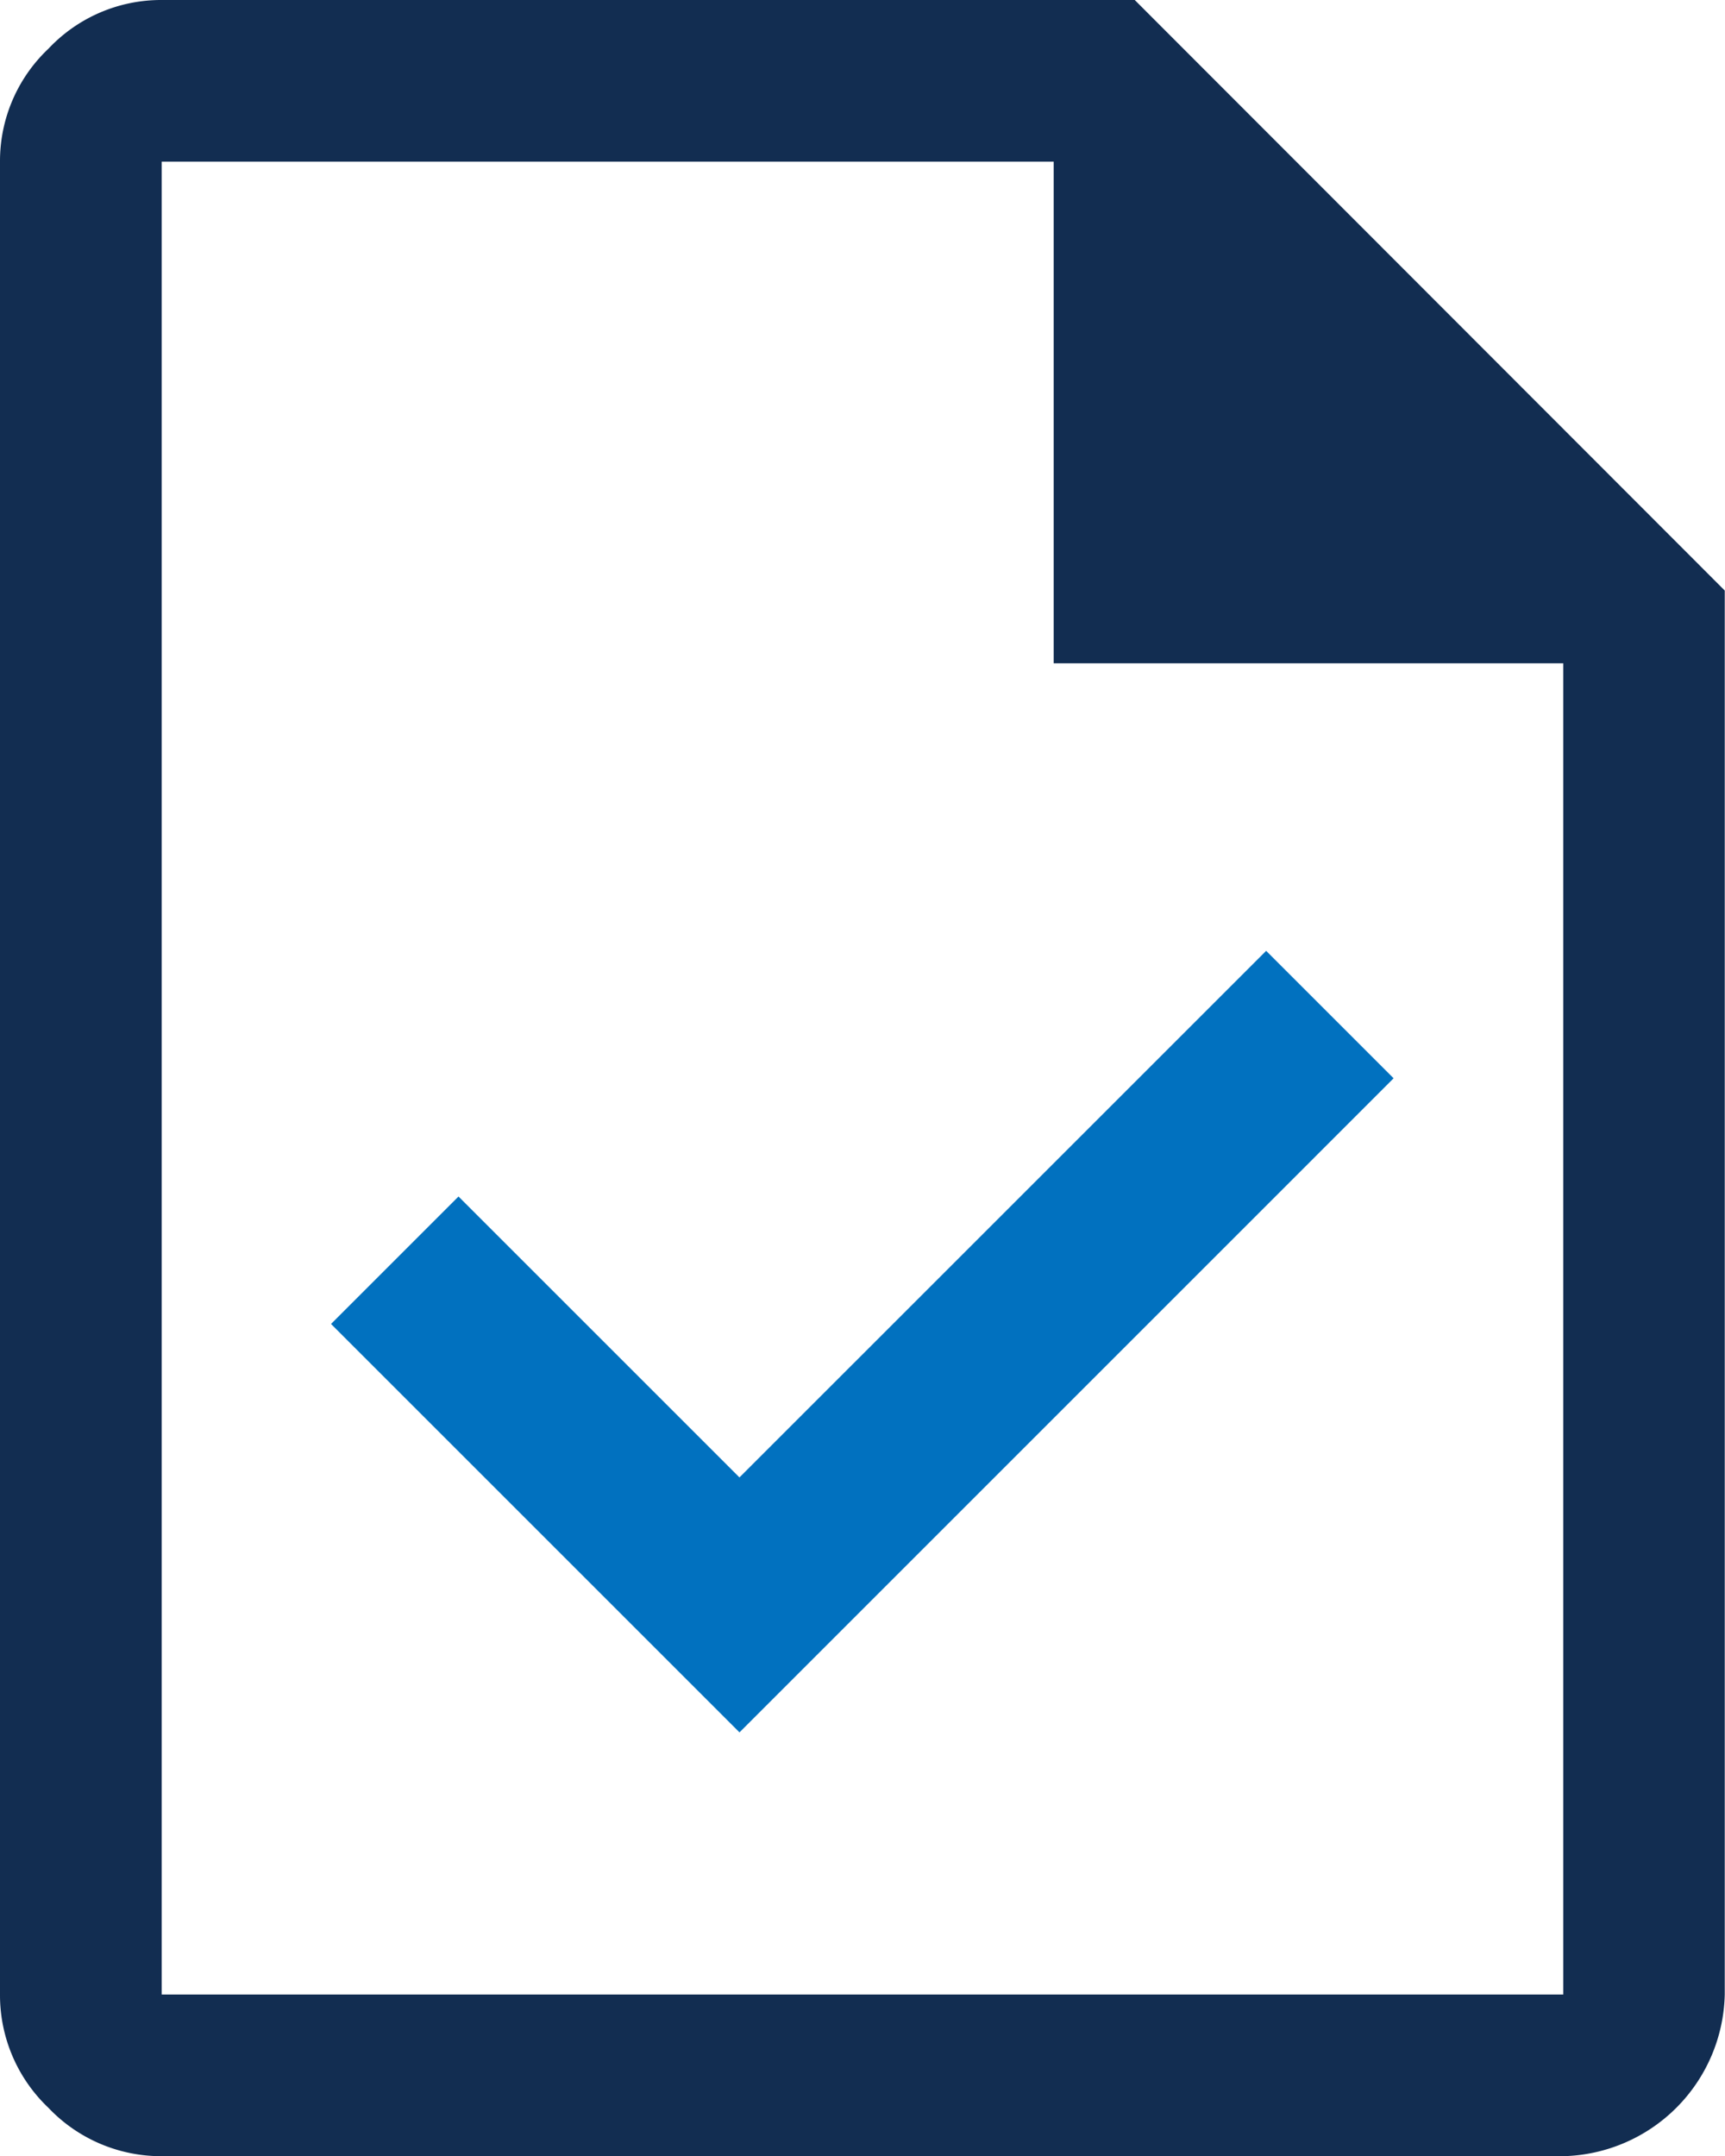 <svg xmlns="http://www.w3.org/2000/svg" width="34.605" height="43.261" viewBox="0 0 34.605 43.261">
  <g id="Group_1132" data-name="Group 1132" transform="translate(-1040 -592)">
    <g id="Layer_1-2" transform="translate(1040 592)">
      <path id="Path_566" data-name="Path 566" d="M18.607,44.206,11.12,36.719l1.85-1.85,5.636,5.636L29.172,29.94l1.85,1.85Z" transform="translate(-3.772 -10.156)" fill="#0171bf" stroke="#0171bf" stroke-miterlimit="10" stroke-width="1"/>
      <path id="Path_567" data-name="Path 567" d="M22.764,0H3.244A3.1,3.1,0,0,0,.971.978,3.1,3.1,0,0,0,0,3.244V40.016a3.117,3.117,0,0,0,.971,2.273,3.117,3.117,0,0,0,2.273.971H31.36A3.319,3.319,0,0,0,34.6,40.016V11.848Zm8.6,40.016H3.244V3.244H21.138V13.308H31.36V40.016Z" transform="translate(0)" fill="#122d51"/>
    </g>
  </g>
</svg>
